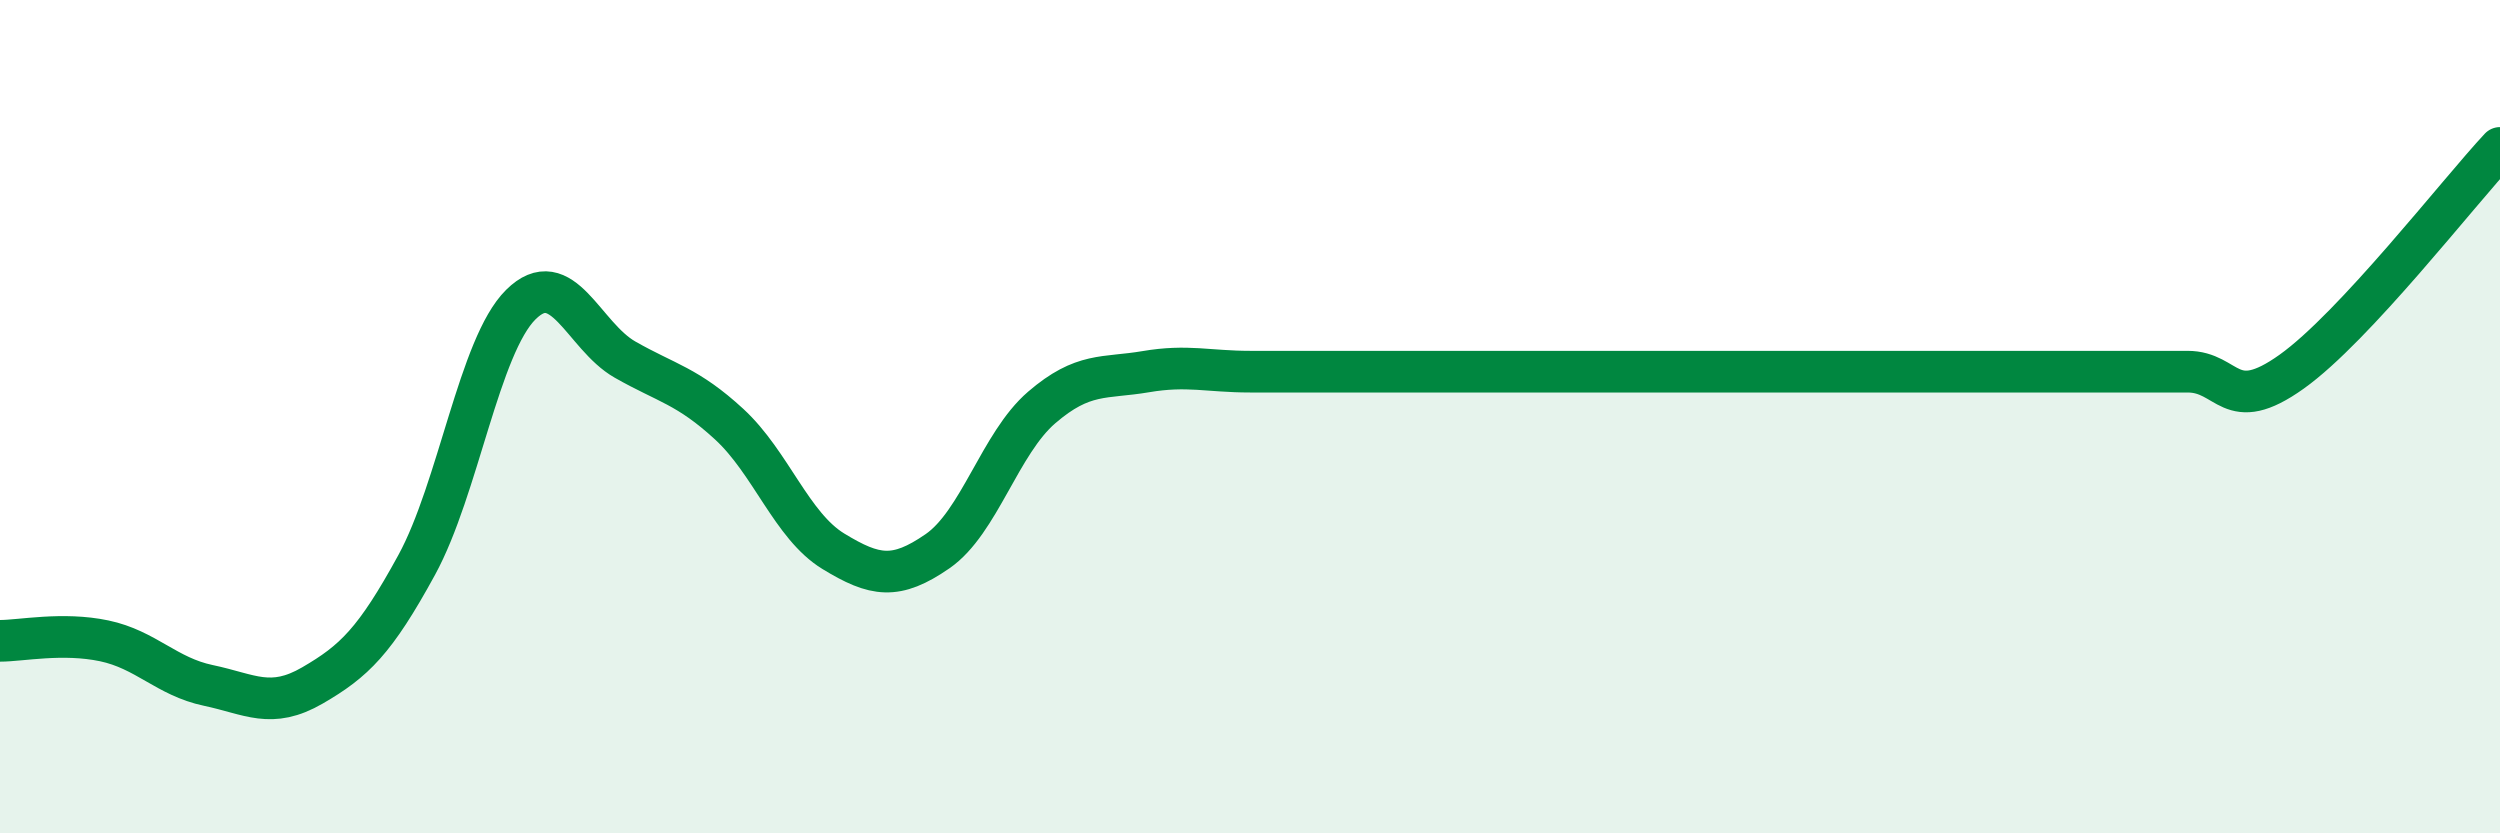 
    <svg width="60" height="20" viewBox="0 0 60 20" xmlns="http://www.w3.org/2000/svg">
      <path
        d="M 0,15.38 C 0.5,15.38 1.5,15.17 2.5,15.38 C 3.5,15.59 4,16.24 5,16.45 C 6,16.66 6.5,17.03 7.5,16.45 C 8.5,15.87 9,15.39 10,13.56 C 11,11.73 11.5,8.3 12.5,7.31 C 13.5,6.32 14,8.06 15,8.63 C 16,9.2 16.5,9.26 17.5,10.18 C 18.5,11.1 19,12.62 20,13.23 C 21,13.84 21.5,13.92 22.5,13.23 C 23.5,12.54 24,10.64 25,9.78 C 26,8.92 26.5,9.09 27.5,8.92 C 28.5,8.75 29,8.92 30,8.92 C 31,8.92 31.5,8.92 32.5,8.92 C 33.5,8.92 34,8.92 35,8.92 C 36,8.92 36.5,8.92 37.5,8.92 C 38.5,8.92 39,8.92 40,8.92 C 41,8.92 41.5,8.92 42.5,8.92 C 43.5,8.92 44,8.92 45,8.92 C 46,8.92 46.5,8.92 47.5,8.92 C 48.5,8.92 49,8.92 50,8.92 C 51,8.92 51.5,8.92 52.5,8.92 C 53.5,8.92 53.5,9.99 55,8.92 C 56.5,7.85 59,4.62 60,3.55L60 20L0 20Z"
        fill="#008740"
        opacity="0.1"
        stroke-linecap="round"
        stroke-linejoin="round"
      />
      <path
        d="M 0,15.38 C 0.5,15.38 1.5,15.17 2.5,15.38 C 3.5,15.59 4,16.24 5,16.45 C 6,16.66 6.5,17.03 7.5,16.45 C 8.5,15.87 9,15.39 10,13.56 C 11,11.73 11.5,8.3 12.5,7.31 C 13.5,6.32 14,8.06 15,8.63 C 16,9.2 16.5,9.26 17.5,10.18 C 18.5,11.1 19,12.62 20,13.23 C 21,13.84 21.5,13.92 22.5,13.23 C 23.5,12.54 24,10.64 25,9.78 C 26,8.92 26.5,9.09 27.5,8.92 C 28.5,8.75 29,8.92 30,8.92 C 31,8.92 31.5,8.92 32.5,8.92 C 33.5,8.92 34,8.92 35,8.92 C 36,8.92 36.5,8.92 37.5,8.92 C 38.5,8.92 39,8.92 40,8.92 C 41,8.92 41.5,8.92 42.5,8.92 C 43.5,8.92 44,8.92 45,8.92 C 46,8.92 46.5,8.92 47.5,8.92 C 48.5,8.92 49,8.92 50,8.92 C 51,8.92 51.5,8.92 52.5,8.92 C 53.5,8.92 53.5,9.99 55,8.92 C 56.5,7.85 59,4.62 60,3.55"
        stroke="#008740"
        stroke-width="1"
        fill="none"
        stroke-linecap="round"
        stroke-linejoin="round"
      />
    </svg>
  
